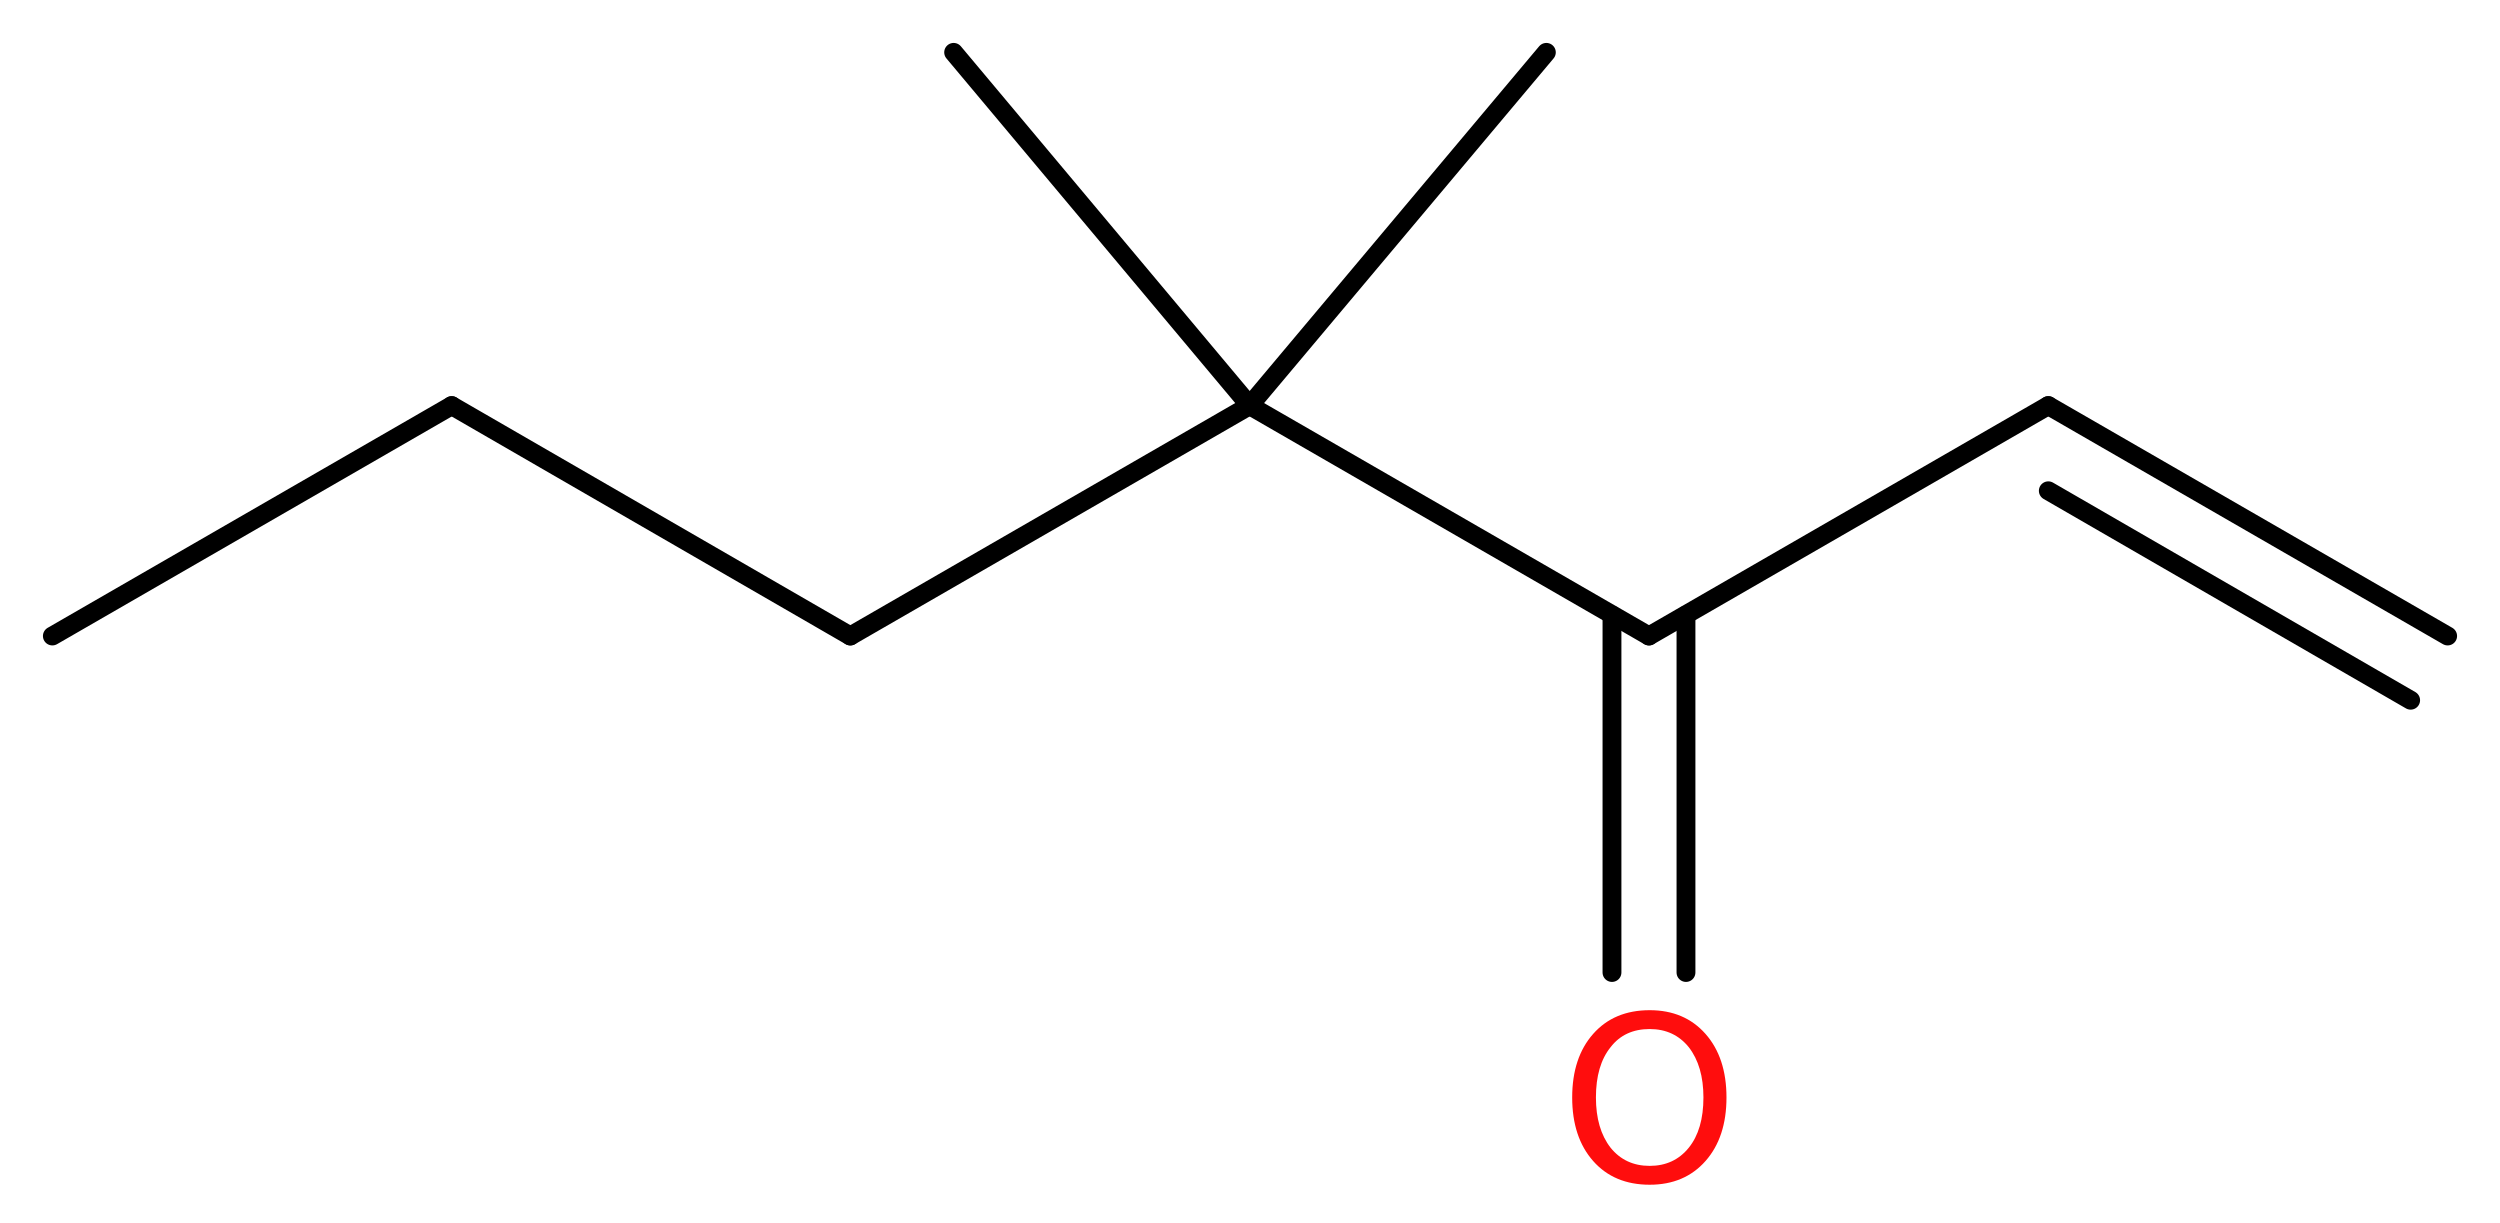 <?xml version='1.0' encoding='UTF-8'?>
<!DOCTYPE svg PUBLIC "-//W3C//DTD SVG 1.1//EN" "http://www.w3.org/Graphics/SVG/1.1/DTD/svg11.dtd">
<svg version='1.2' xmlns='http://www.w3.org/2000/svg' xmlns:xlink='http://www.w3.org/1999/xlink' width='35.81mm' height='17.52mm' viewBox='0 0 35.81 17.52'>
  <desc>Generated by the Chemistry Development Kit (http://github.com/cdk)</desc>
  <g stroke-linecap='round' stroke-linejoin='round' stroke='#000000' stroke-width='.27' fill='#FF0D0D'>
    <rect x='.0' y='.0' width='36.0' height='18.0' fill='#FFFFFF' stroke='none'/>
    <g id='mol1' class='mol'>
      <g id='mol1bnd1' class='bond'>
        <line x1='29.34' y1='5.81' x2='35.06' y2='9.11'/>
        <line x1='29.34' y1='7.03' x2='34.53' y2='10.03'/>
      </g>
      <line id='mol1bnd2' class='bond' x1='29.34' y1='5.81' x2='23.62' y2='9.11'/>
      <g id='mol1bnd3' class='bond'>
        <line x1='24.15' y1='8.81' x2='24.15' y2='13.93'/>
        <line x1='23.09' y1='8.81' x2='23.09' y2='13.93'/>
      </g>
      <line id='mol1bnd4' class='bond' x1='23.62' y1='9.11' x2='17.9' y2='5.81'/>
      <line id='mol1bnd5' class='bond' x1='17.9' y1='5.81' x2='22.15' y2='.75'/>
      <line id='mol1bnd6' class='bond' x1='17.9' y1='5.81' x2='13.66' y2='.75'/>
      <line id='mol1bnd7' class='bond' x1='17.9' y1='5.81' x2='12.18' y2='9.11'/>
      <line id='mol1bnd8' class='bond' x1='12.18' y1='9.11' x2='6.47' y2='5.81'/>
      <line id='mol1bnd9' class='bond' x1='6.47' y1='5.81' x2='.75' y2='9.11'/>
      <path id='mol1atm4' class='atom' d='M23.63 14.74q-.36 .0 -.56 .26q-.21 .26 -.21 .72q.0 .45 .21 .72q.21 .26 .56 .26q.35 .0 .56 -.26q.21 -.26 .21 -.72q.0 -.45 -.21 -.72q-.21 -.26 -.56 -.26zM23.63 14.47q.5 .0 .8 .34q.3 .34 .3 .91q.0 .57 -.3 .91q-.3 .34 -.8 .34q-.51 .0 -.81 -.34q-.3 -.34 -.3 -.91q.0 -.57 .3 -.91q.3 -.34 .81 -.34z' stroke='none'/>
    </g>
  </g>
</svg>
